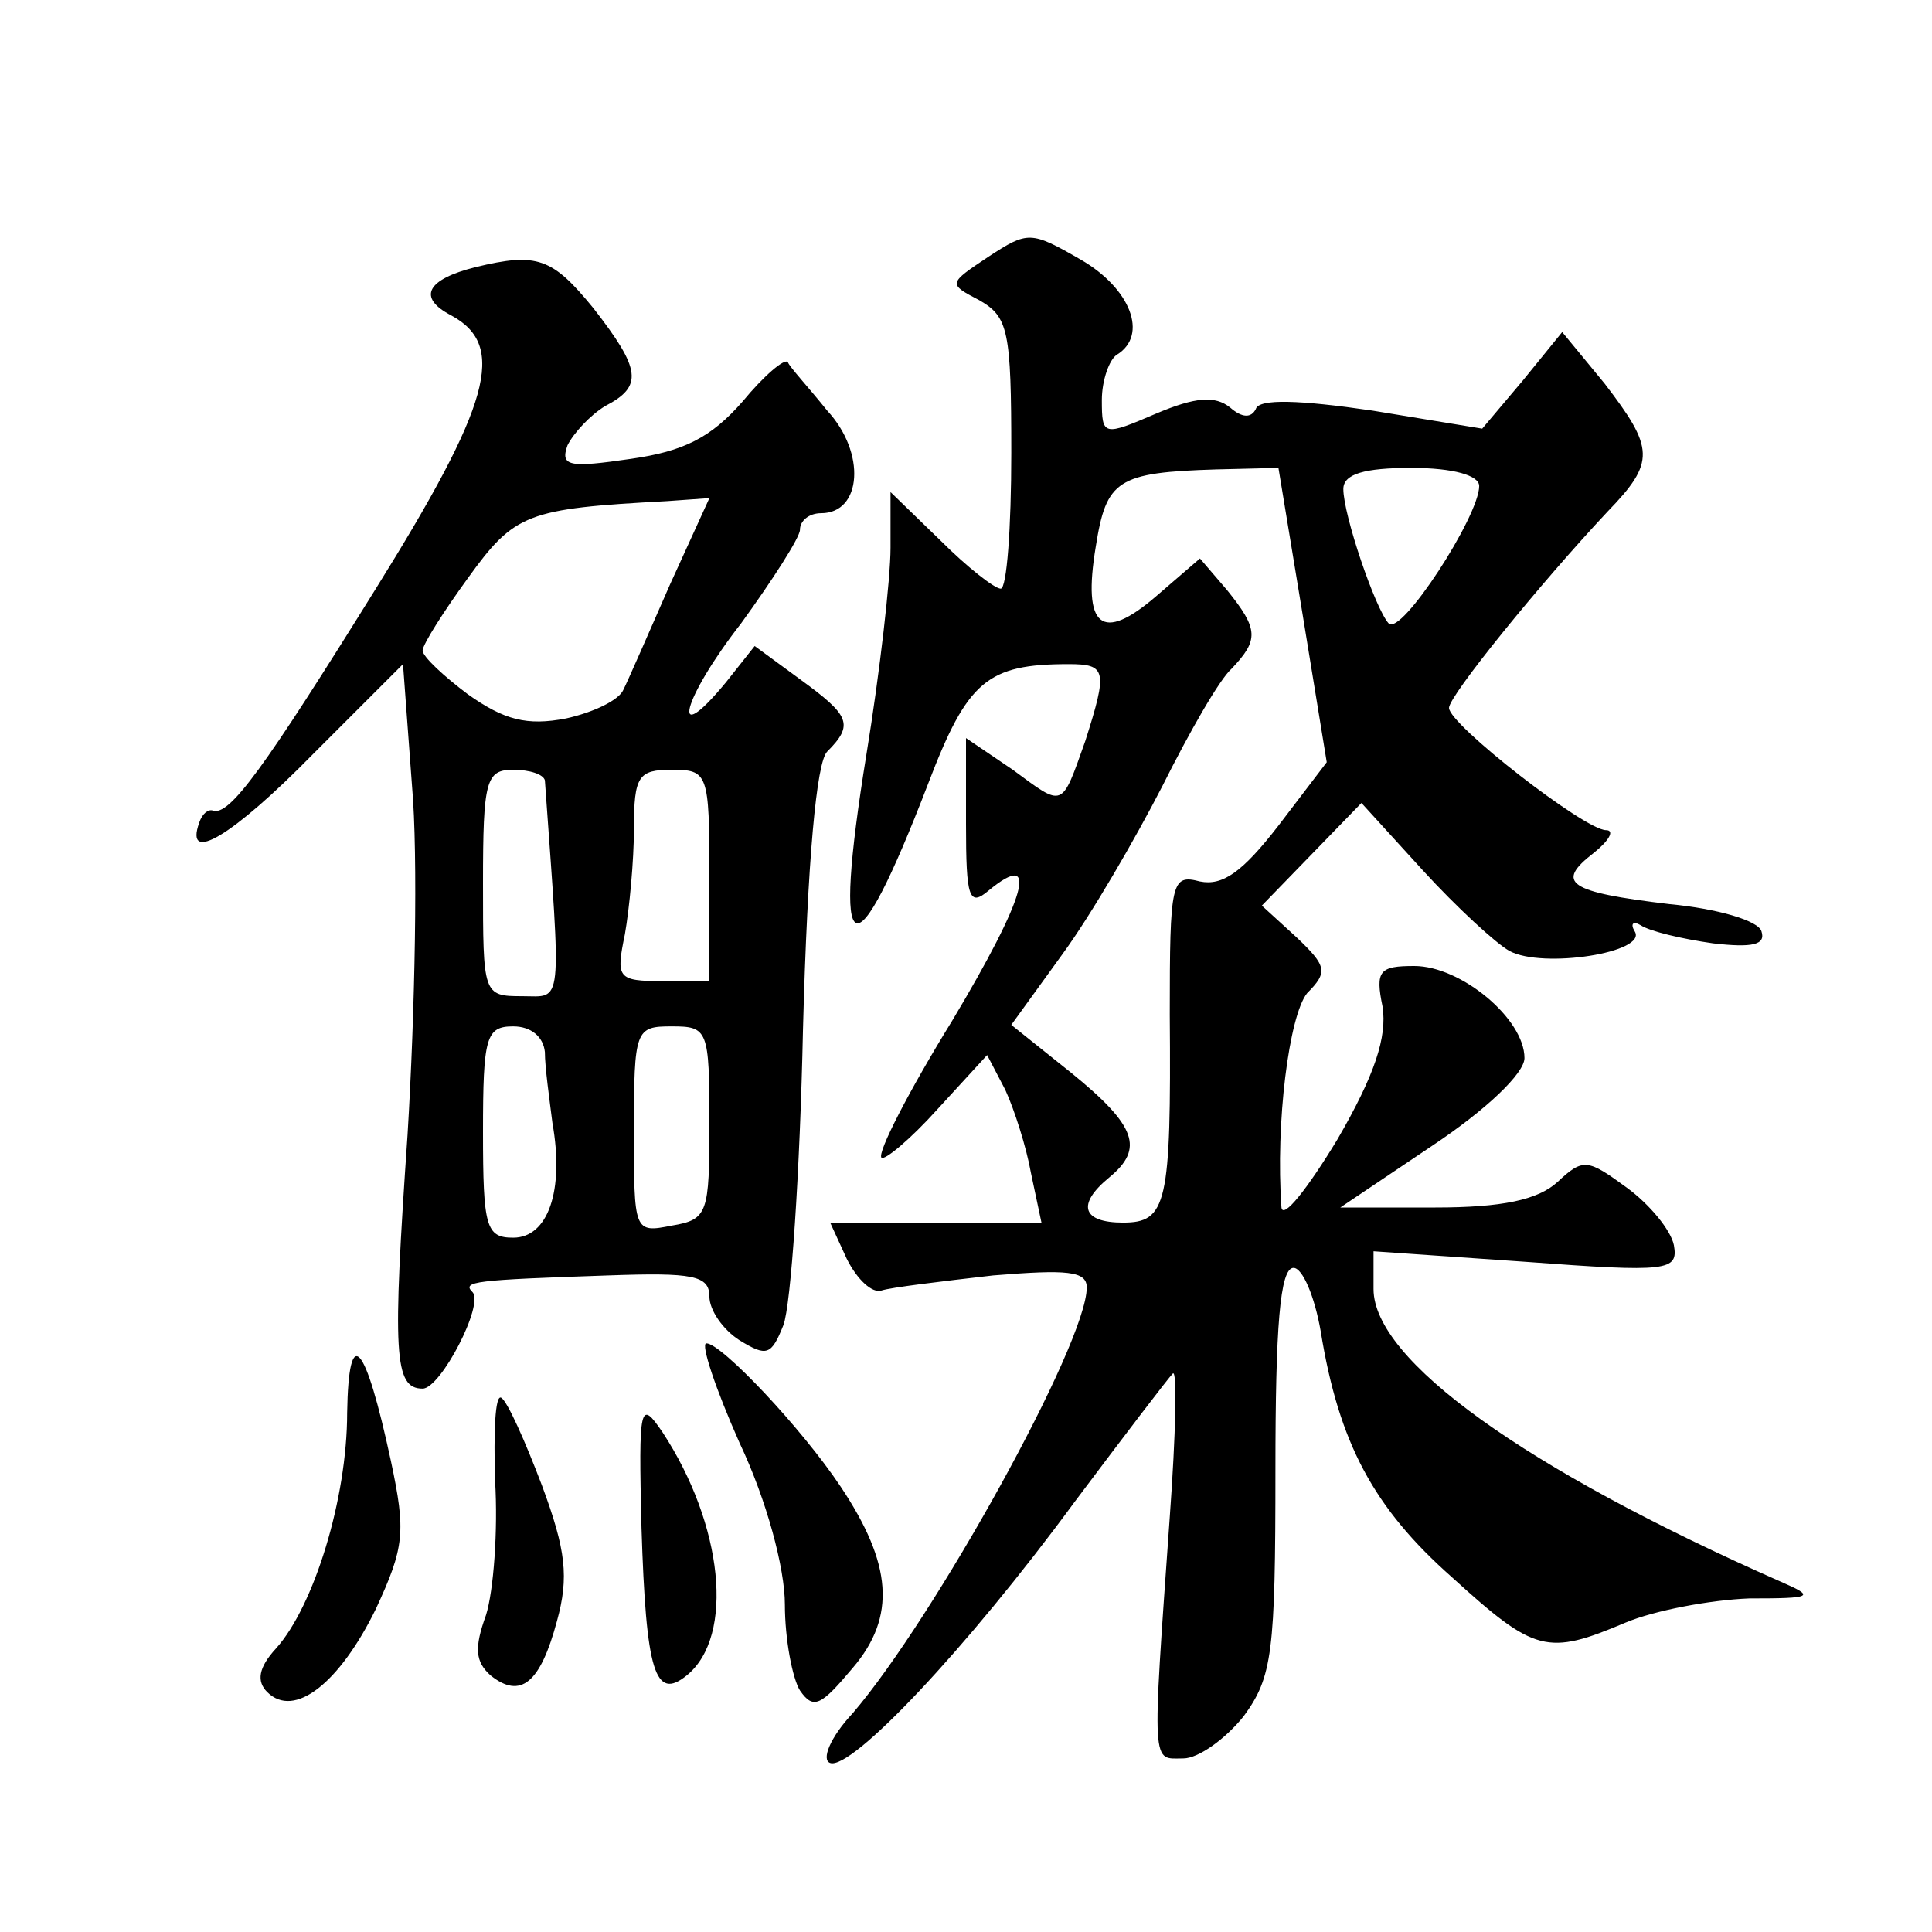 <?xml version="1.0" standalone="no"?>
<!DOCTYPE svg PUBLIC "-//W3C//DTD SVG 20010904//EN"
 "http://www.w3.org/TR/2001/REC-SVG-20010904/DTD/svg10.dtd">
<svg version="1.0" xmlns="http://www.w3.org/2000/svg"
 width="128pt" height="128pt" viewBox="0 0 128 128"
 preserveAspectRatio="xMidYMid meet">
<g transform="translate(0,128) scale(0.1,-0.1)"
fill="#0" stroke="none">
<path d="M655 1110 c-27 -18 -27 -18 -6 -29 19 -11 21 -20 21 -101 0 -50 -3 -90
-7 -90 -4 0 -22 14 -40 32 l-33 32 0 -37 c0 -20 -7 -82 -16 -137 -23 -142 -9 -149
41 -19 26 68 39 79 93 79 25 0 26 -4 11 -51 -16 -45 -14 -44 -48 -19 l-31 21 0
-57 c0 -49 2 -55 15 -44 34 28 25 -4 -24 -86 -29 -47 -50 -88 -47 -91 2 -2 19 12
37 32 l33 36 12 -23 c6 -13 14 -38 17 -55 l7 -33 -70 0 -70 0 11 -24 c7 -14 17
-23 23 -21 6 2 39 6 74 10 49 4 62 3 62 -8 0 -37 -101 -219 -155 -282 -15 -16 -21
-31 -15 -33 14 -5 90 75 162 173 33 44 62 82 65 85 3 3 2 -40 -2 -95 -12 -169 -12
-160 9 -160 10 0 28 13 40 28 19 26 21 42 21 163 0 95 3 134 12 134 6 0 14 -19
18 -42 12 -74 35 -117 87 -163 55 -50 63 -52 115 -30 19 8 56 15 82 16 42 0 44
1 21 11 -170 75 -270 147 -270 194 l0 25 101 -7 c94 -7 101 -6 98 11 -2 10 -16
27 -31 38 -26 19 -29 20 -46 4 -13 -12 -37 -17 -81 -17 l-63 0 61 41 c36 24 61
48 61 58 0 26 -42 61 -73 61 -23 0 -26 -3 -21 -27 3 -20 -5 -45 -30 -88 -20 -33
-36 -53 -37 -45 -4 56 5 127 17 142 14 14 13 18 -7 37 l-23 21 33 34 33 34 41 -45
c22 -24 48 -48 57 -53 22 -12 92 -1 83 13 -3 5 -1 7 4 4 6 -4 27 -9 48 -12 26 -3
35 -1 32 8 -2 7 -29 15 -61 18 -67 8 -76 14 -50 34 10 8 14 15 8 15 -14 0 -104
70 -104 81 0 8 60 82 105 130 32 33 31 42 -2 85 l-28 34 -26 -32 -27 -32 -73 12
c-48 7 -75 8 -77 1 -3 -6 -9 -6 -17 1 -10 8 -23 7 -49 -4 -35 -15 -36 -15 -36 9
0 13 5 27 10 30 21 13 9 44 -24 63 -33 19 -35 19 -61 2z m208 -237 l16 -98 -32
-42 c-24 -31 -37 -40 -52 -37 -19 5 -20 0 -20 -88 1 -126 -2 -138 -31 -138 -27
0 -31 12 -9 30 23 19 18 34 -25 69 l-40 32 34 47 c19 26 48 76 66 111 18 36 38
71 46 78 18 19 18 26 -3 52 l-18 21 -29 -25 c-36 -31 -49 -21 -40 33 7 44 14 49
80 51 l41 1 16 -97z m117 85 c0 -20 -52 -100 -60 -91 -9 10 -30 72 -30 89 0 10
14 14 45 14 28 0 45 -5 45 -12z M315 1103 c-32 -8 -39 -20 -16 -32 37 -20 26 -59
-50 -181 -74 -119 -97 -151 -108 -147 -3 1 -7 -2 -9 -8 -10 -28 22 -9 75 45 l60
60 6 -81 c4 -45 2 -149 -3 -231 -10 -145 -9 -168 10 -168 12 0 41 56 33 64 -7 7
1 8 90 11 56 2 67 0 67 -14 0 -9 9 -22 20 -29 18 -11 21 -10 29 10 5 13 11 101
13 196 3 113 9 177 16 184 18 18 15 24 -18 48 l-30 22 -19 -24 c-38 -46 -29 -11
10 39 21 29 39 57 39 62 0 6 6 11 14 11 27 0 30 40 4 68 -12 15 -25 29 -26 32 -2
3 -16 -9 -30 -26 -21 -24 -39 -33 -74 -38 -41 -6 -47 -5 -42 9 4 8 15 20 25 26
25 13 24 24 -8 65 -27 33 -37 37 -78 27z m129 -210 c-14 -32 -28 -64 -31 -70 -3
-7 -20 -15 -38 -19 -26 -5 -41 -1 -65 16 -16 12 -30 25 -30 29 0 4 14 26 30 48
31 43 39 46 132 51 l28 2 -26 -57z m-83 -130 c11 -153 12 -143 -15 -143 -26 0 -26
1 -26 75 0 68 2 75 20 75 11 0 20 -3 21 -7z m109 -63 l0 -70 -31 0 c-30 0 -31 2
-25 31 3 17 6 49 6 70 0 35 3 39 25 39 24 0 25 -2 25 -70z m-109 -117 c0 -10 3
-31 5 -47 8 -45 -3 -76 -26 -76 -18 0 -20 7 -20 70 0 63 2 70 20 70 12 0 20 -7
21 -17z m109 -47 c0 -60 -1 -64 -25 -68 -25 -5 -25 -4 -25 63 0 67 1 69 25 69 24
0 25 -2 25 -64z M230 344 c0 -57 -22 -128 -47 -156 -12 -13 -13 -22 -6 -29 18 -18
48 6 72 55 19 41 20 51 10 98 -17 79 -28 92 -29 32z M490 324 c18 -38 30 -83 30
-107 0 -23 5 -49 10 -57 9 -13 14 -10 35 15 29 34 26 69 -8 120 -26 39 -79 95 -89
95 -4 0 6 -30 22 -66z M328 299 c2 -33 -1 -73 -6 -89 -8 -22 -7 -31 3 -40 20 -16
33 -5 44 36 8 29 6 47 -10 90 -11 29 -23 56 -27 58 -4 2 -5 -23 -4 -55z M425 268
c3 -96 9 -115 30 -98 32 26 24 100 -16 161 -15 22 -16 19 -14 -63z"/>
</g>
</svg>
